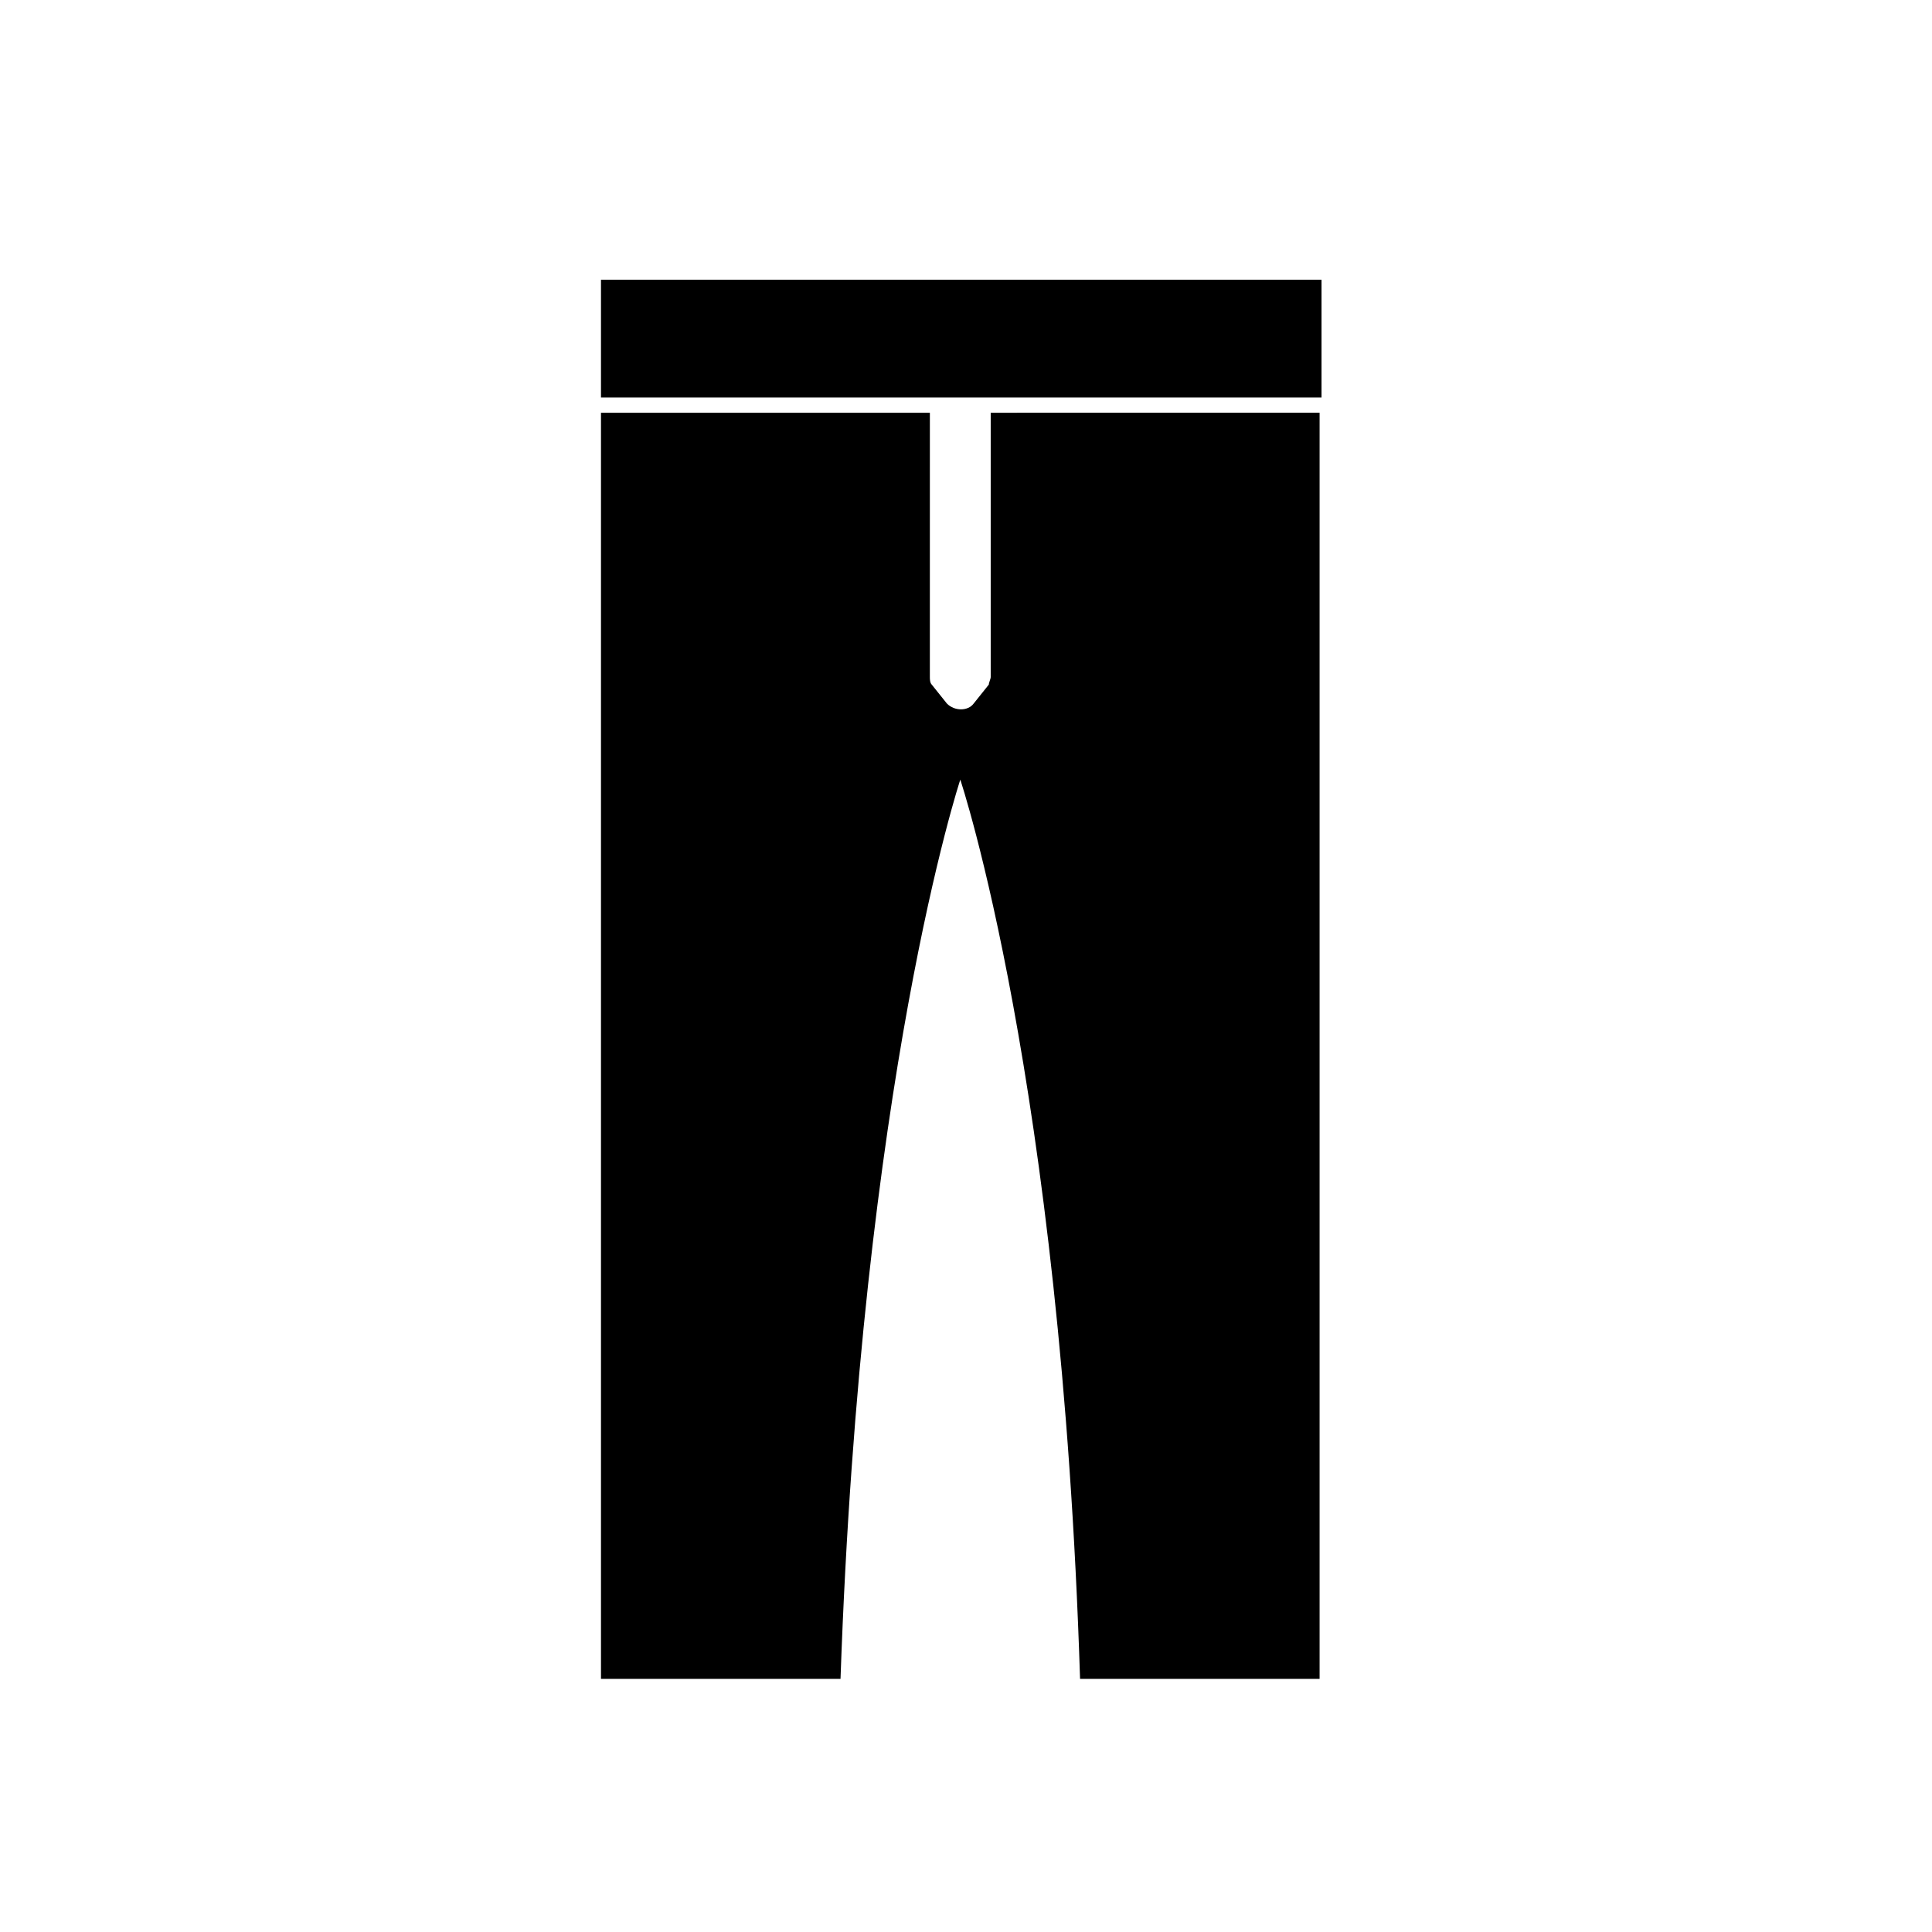 <?xml version="1.0" encoding="UTF-8"?>
<!-- The Best Svg Icon site in the world: iconSvg.co, Visit us! https://iconsvg.co -->
<svg fill="#000000" width="800px" height="800px" version="1.1" viewBox="144 144 512 512" xmlns="http://www.w3.org/2000/svg">
 <path d="m398.49 350.62s26.703 79.602 31.738 238.3h63.48v-335.54l-87.16 0.004v0.504 69.527c0 0.504-0.504 1.512-0.504 2.016l-4.031 5.039c-1.512 2.016-5.039 2.016-7.055 0l-4.031-5.039c-0.504-0.504-0.504-1.512-0.504-2.016l0.004-69.527v-0.504h-87.16v-4.031h190.95v-31.234h-190.95v370.8h63.48c5.543-159.21 31.742-238.3 31.742-238.3z"/>
</svg>